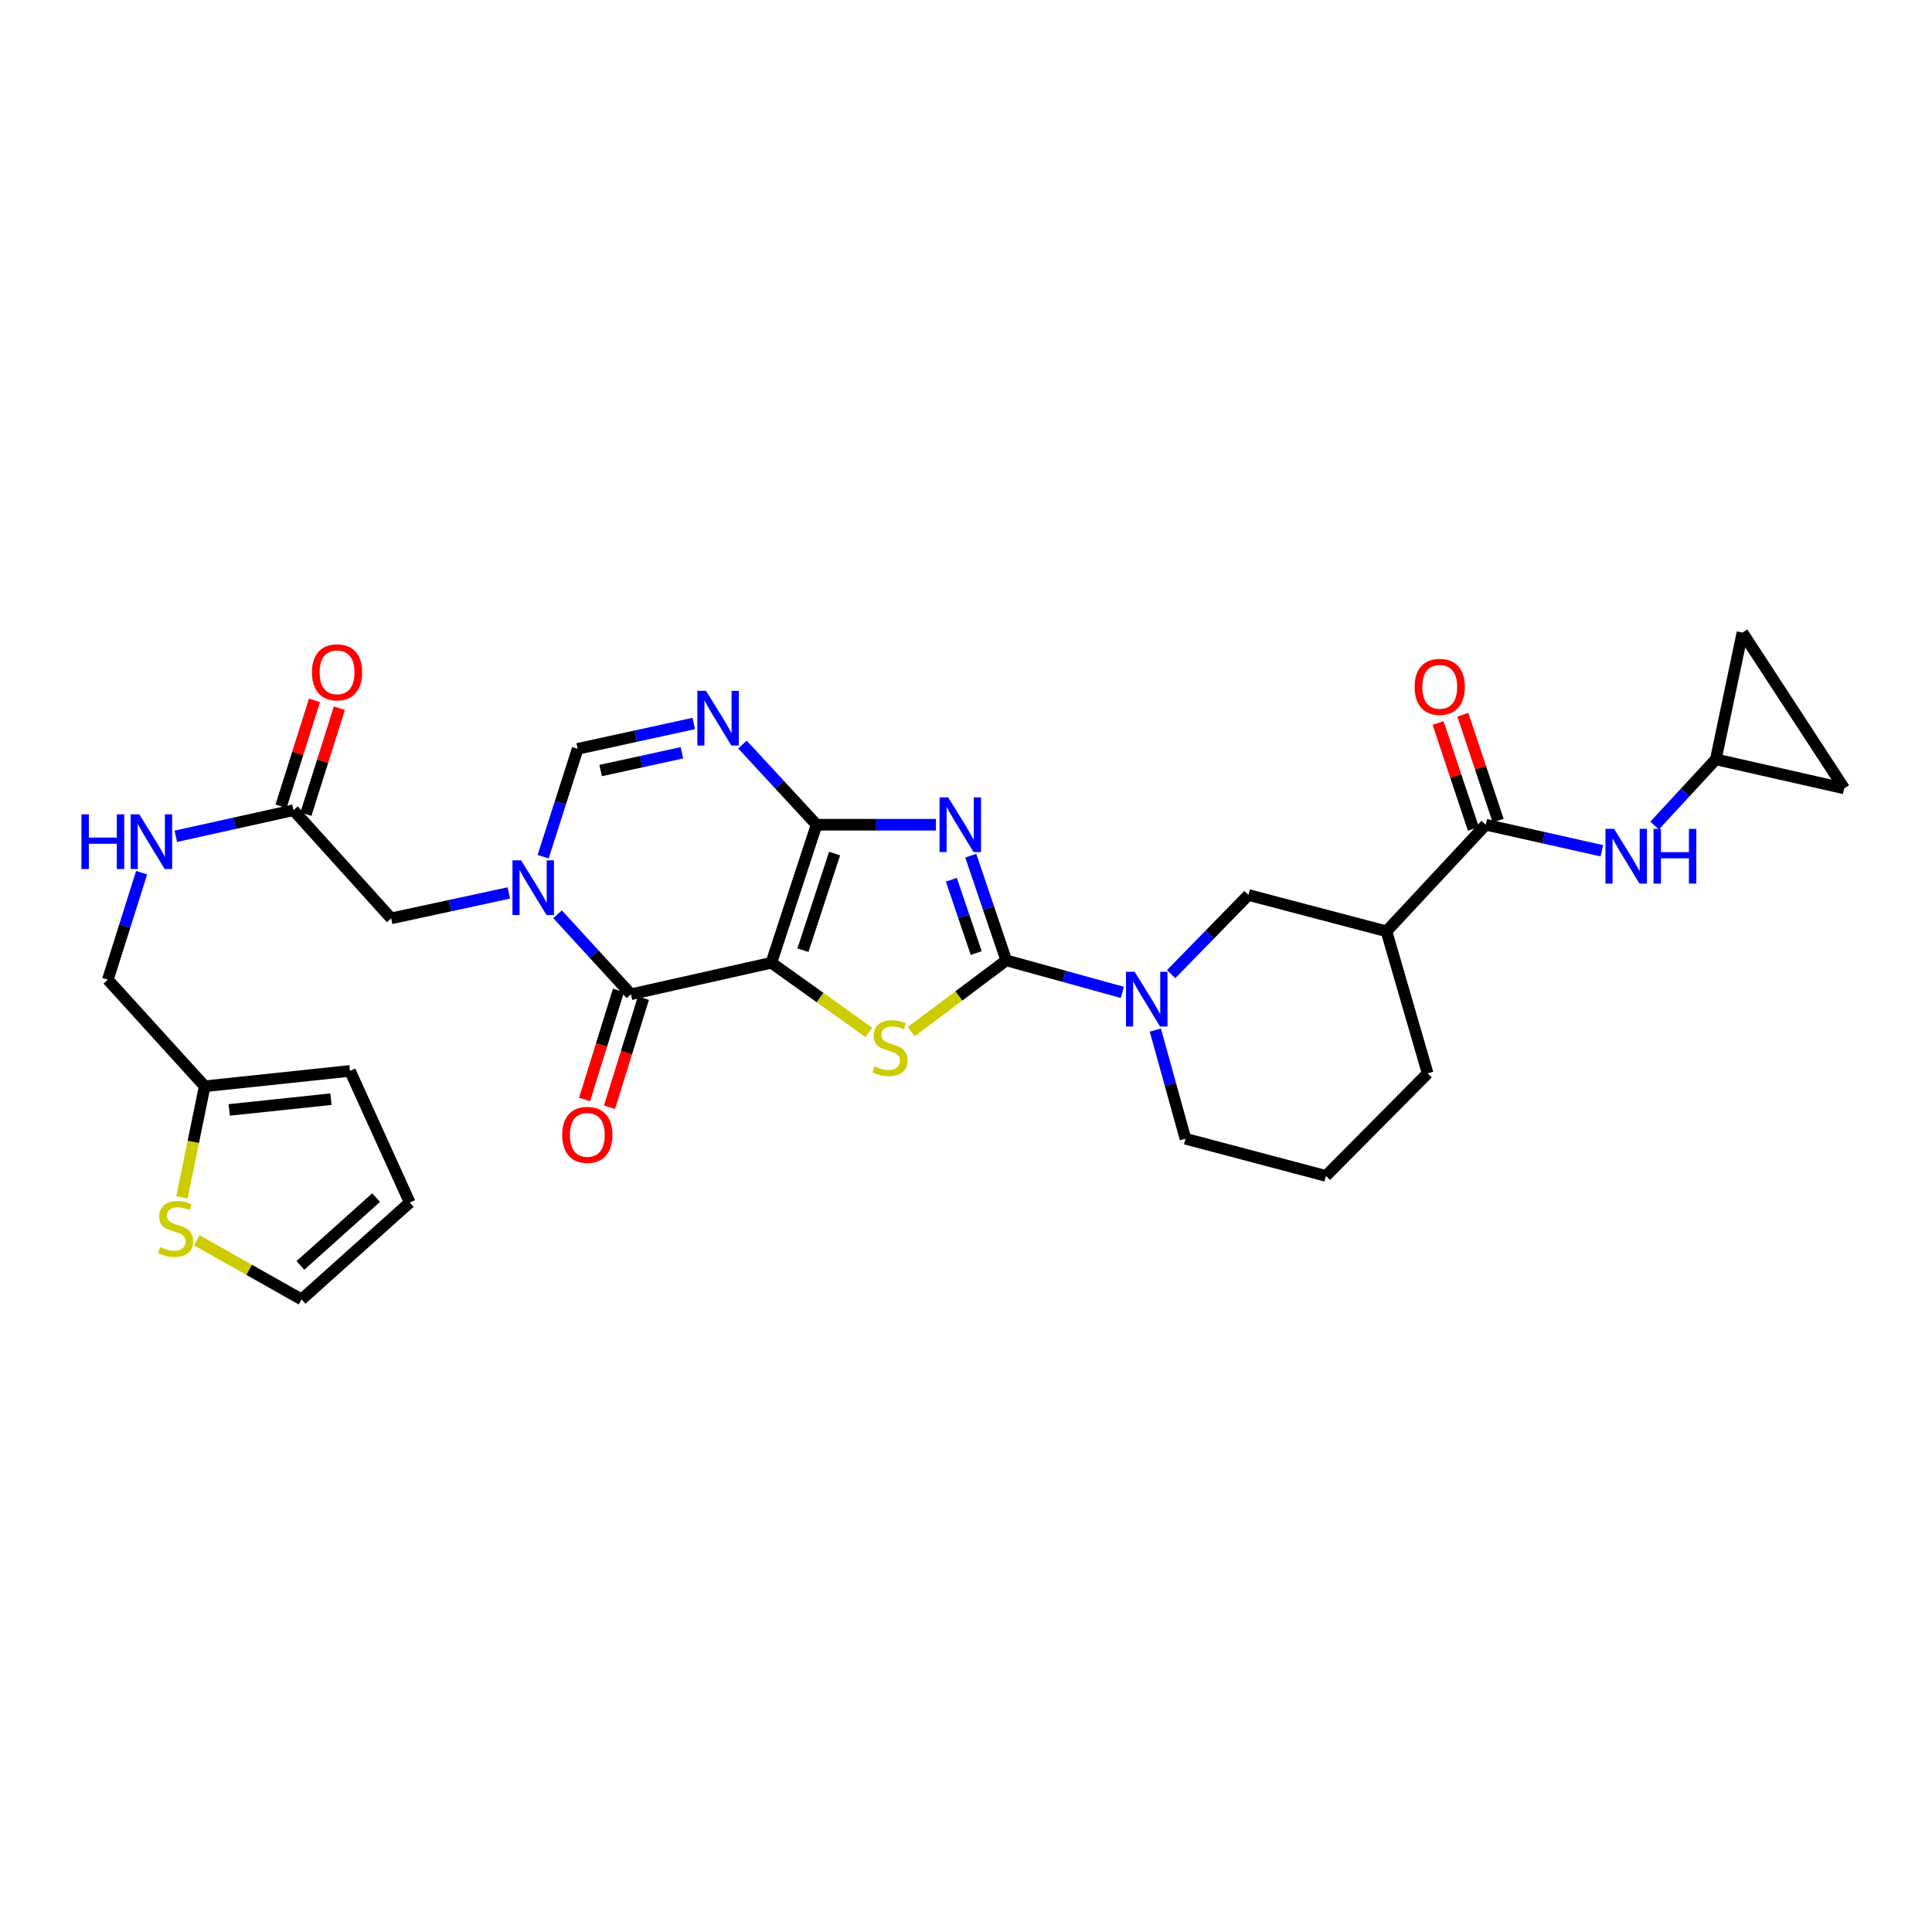 <?xml version='1.0' encoding='iso-8859-1'?>
<svg version='1.1' baseProfile='full'
              xmlns='http://www.w3.org/2000/svg'
                      xmlns:rdkit='http://www.rdkit.org/xml'
                      xmlns:xlink='http://www.w3.org/1999/xlink'
                  xml:space='preserve'
width='1000px' height='1000px' viewBox='0 0 1000 1000'>
<!-- END OF HEADER -->
<rect style='opacity:1.0;fill:#FFFFFF;stroke:none' width='1000' height='1000' x='0' y='0'> </rect>
<path class='bond-0' d='M 399.255,498.326 L 422.655,426.878' style='fill:none;fill-rule:evenodd;stroke:#000000;stroke-width:6px;stroke-linecap:butt;stroke-linejoin:miter;stroke-opacity:1' />
<path class='bond-0' d='M 415.603,491.814 L 431.983,441.8' style='fill:none;fill-rule:evenodd;stroke:#000000;stroke-width:6px;stroke-linecap:butt;stroke-linejoin:miter;stroke-opacity:1' />
<path class='bond-3' d='M 399.255,498.326 L 424.485,516.347' style='fill:none;fill-rule:evenodd;stroke:#000000;stroke-width:6px;stroke-linecap:butt;stroke-linejoin:miter;stroke-opacity:1' />
<path class='bond-3' d='M 424.485,516.347 L 449.716,534.368' style='fill:none;fill-rule:evenodd;stroke:#CCCC00;stroke-width:6px;stroke-linecap:butt;stroke-linejoin:miter;stroke-opacity:1' />
<path class='bond-4' d='M 399.255,498.326 L 326.576,514.635' style='fill:none;fill-rule:evenodd;stroke:#000000;stroke-width:6px;stroke-linecap:butt;stroke-linejoin:miter;stroke-opacity:1' />
<path class='bond-1' d='M 422.655,426.878 L 453.547,426.878' style='fill:none;fill-rule:evenodd;stroke:#000000;stroke-width:6px;stroke-linecap:butt;stroke-linejoin:miter;stroke-opacity:1' />
<path class='bond-1' d='M 453.547,426.878 L 484.438,426.878' style='fill:none;fill-rule:evenodd;stroke:#0000FF;stroke-width:6px;stroke-linecap:butt;stroke-linejoin:miter;stroke-opacity:1' />
<path class='bond-6' d='M 422.655,426.878 L 403.477,406.127' style='fill:none;fill-rule:evenodd;stroke:#000000;stroke-width:6px;stroke-linecap:butt;stroke-linejoin:miter;stroke-opacity:1' />
<path class='bond-6' d='M 403.477,406.127 L 384.299,385.376' style='fill:none;fill-rule:evenodd;stroke:#0000FF;stroke-width:6px;stroke-linecap:butt;stroke-linejoin:miter;stroke-opacity:1' />
<path class='bond-31' d='M 502.466,442.891 L 511.651,469.986' style='fill:none;fill-rule:evenodd;stroke:#0000FF;stroke-width:6px;stroke-linecap:butt;stroke-linejoin:miter;stroke-opacity:1' />
<path class='bond-31' d='M 511.651,469.986 L 520.836,497.081' style='fill:none;fill-rule:evenodd;stroke:#000000;stroke-width:6px;stroke-linecap:butt;stroke-linejoin:miter;stroke-opacity:1' />
<path class='bond-31' d='M 492.428,455.357 L 498.857,474.323' style='fill:none;fill-rule:evenodd;stroke:#0000FF;stroke-width:6px;stroke-linecap:butt;stroke-linejoin:miter;stroke-opacity:1' />
<path class='bond-31' d='M 498.857,474.323 L 505.287,493.289' style='fill:none;fill-rule:evenodd;stroke:#000000;stroke-width:6px;stroke-linecap:butt;stroke-linejoin:miter;stroke-opacity:1' />
<path class='bond-2' d='M 520.836,497.081 L 496.24,515.53' style='fill:none;fill-rule:evenodd;stroke:#000000;stroke-width:6px;stroke-linecap:butt;stroke-linejoin:miter;stroke-opacity:1' />
<path class='bond-2' d='M 496.24,515.53 L 471.643,533.98' style='fill:none;fill-rule:evenodd;stroke:#CCCC00;stroke-width:6px;stroke-linecap:butt;stroke-linejoin:miter;stroke-opacity:1' />
<path class='bond-7' d='M 520.836,497.081 L 550.882,505.366' style='fill:none;fill-rule:evenodd;stroke:#000000;stroke-width:6px;stroke-linecap:butt;stroke-linejoin:miter;stroke-opacity:1' />
<path class='bond-7' d='M 550.882,505.366 L 580.927,513.652' style='fill:none;fill-rule:evenodd;stroke:#0000FF;stroke-width:6px;stroke-linecap:butt;stroke-linejoin:miter;stroke-opacity:1' />
<path class='bond-5' d='M 326.576,514.635 L 307.589,493.93' style='fill:none;fill-rule:evenodd;stroke:#000000;stroke-width:6px;stroke-linecap:butt;stroke-linejoin:miter;stroke-opacity:1' />
<path class='bond-5' d='M 307.589,493.93 L 288.603,473.225' style='fill:none;fill-rule:evenodd;stroke:#0000FF;stroke-width:6px;stroke-linecap:butt;stroke-linejoin:miter;stroke-opacity:1' />
<path class='bond-18' d='M 320.125,512.631 L 311.354,540.866' style='fill:none;fill-rule:evenodd;stroke:#000000;stroke-width:6px;stroke-linecap:butt;stroke-linejoin:miter;stroke-opacity:1' />
<path class='bond-18' d='M 311.354,540.866 L 302.582,569.102' style='fill:none;fill-rule:evenodd;stroke:#FF0000;stroke-width:6px;stroke-linecap:butt;stroke-linejoin:miter;stroke-opacity:1' />
<path class='bond-18' d='M 333.026,516.639 L 324.255,544.874' style='fill:none;fill-rule:evenodd;stroke:#000000;stroke-width:6px;stroke-linecap:butt;stroke-linejoin:miter;stroke-opacity:1' />
<path class='bond-18' d='M 324.255,544.874 L 315.483,573.11' style='fill:none;fill-rule:evenodd;stroke:#FF0000;stroke-width:6px;stroke-linecap:butt;stroke-linejoin:miter;stroke-opacity:1' />
<path class='bond-8' d='M 281.128,443.426 L 290.061,415.515' style='fill:none;fill-rule:evenodd;stroke:#0000FF;stroke-width:6px;stroke-linecap:butt;stroke-linejoin:miter;stroke-opacity:1' />
<path class='bond-8' d='M 290.061,415.515 L 298.995,387.604' style='fill:none;fill-rule:evenodd;stroke:#000000;stroke-width:6px;stroke-linecap:butt;stroke-linejoin:miter;stroke-opacity:1' />
<path class='bond-13' d='M 263.371,462.196 L 232.918,468.767' style='fill:none;fill-rule:evenodd;stroke:#0000FF;stroke-width:6px;stroke-linecap:butt;stroke-linejoin:miter;stroke-opacity:1' />
<path class='bond-13' d='M 232.918,468.767 L 202.465,475.338' style='fill:none;fill-rule:evenodd;stroke:#000000;stroke-width:6px;stroke-linecap:butt;stroke-linejoin:miter;stroke-opacity:1' />
<path class='bond-32' d='M 359.081,374.477 L 329.038,381.041' style='fill:none;fill-rule:evenodd;stroke:#0000FF;stroke-width:6px;stroke-linecap:butt;stroke-linejoin:miter;stroke-opacity:1' />
<path class='bond-32' d='M 329.038,381.041 L 298.995,387.604' style='fill:none;fill-rule:evenodd;stroke:#000000;stroke-width:6px;stroke-linecap:butt;stroke-linejoin:miter;stroke-opacity:1' />
<path class='bond-32' d='M 352.951,389.644 L 331.921,394.238' style='fill:none;fill-rule:evenodd;stroke:#0000FF;stroke-width:6px;stroke-linecap:butt;stroke-linejoin:miter;stroke-opacity:1' />
<path class='bond-32' d='M 331.921,394.238 L 310.891,398.833' style='fill:none;fill-rule:evenodd;stroke:#000000;stroke-width:6px;stroke-linecap:butt;stroke-linejoin:miter;stroke-opacity:1' />
<path class='bond-11' d='M 606.176,504.21 L 626.185,483.725' style='fill:none;fill-rule:evenodd;stroke:#0000FF;stroke-width:6px;stroke-linecap:butt;stroke-linejoin:miter;stroke-opacity:1' />
<path class='bond-11' d='M 626.185,483.725 L 646.193,463.24' style='fill:none;fill-rule:evenodd;stroke:#000000;stroke-width:6px;stroke-linecap:butt;stroke-linejoin:miter;stroke-opacity:1' />
<path class='bond-28' d='M 597.999,533.169 L 605.795,561.288' style='fill:none;fill-rule:evenodd;stroke:#0000FF;stroke-width:6px;stroke-linecap:butt;stroke-linejoin:miter;stroke-opacity:1' />
<path class='bond-28' d='M 605.795,561.288 L 613.591,589.408' style='fill:none;fill-rule:evenodd;stroke:#000000;stroke-width:6px;stroke-linecap:butt;stroke-linejoin:miter;stroke-opacity:1' />
<path class='bond-9' d='M 769.028,426.878 L 717.634,482.04' style='fill:none;fill-rule:evenodd;stroke:#000000;stroke-width:6px;stroke-linecap:butt;stroke-linejoin:miter;stroke-opacity:1' />
<path class='bond-12' d='M 769.028,426.878 L 799.074,433.619' style='fill:none;fill-rule:evenodd;stroke:#000000;stroke-width:6px;stroke-linecap:butt;stroke-linejoin:miter;stroke-opacity:1' />
<path class='bond-12' d='M 799.074,433.619 L 829.12,440.359' style='fill:none;fill-rule:evenodd;stroke:#0000FF;stroke-width:6px;stroke-linecap:butt;stroke-linejoin:miter;stroke-opacity:1' />
<path class='bond-22' d='M 775.436,424.742 L 766.3,397.339' style='fill:none;fill-rule:evenodd;stroke:#000000;stroke-width:6px;stroke-linecap:butt;stroke-linejoin:miter;stroke-opacity:1' />
<path class='bond-22' d='M 766.3,397.339 L 757.164,369.937' style='fill:none;fill-rule:evenodd;stroke:#FF0000;stroke-width:6px;stroke-linecap:butt;stroke-linejoin:miter;stroke-opacity:1' />
<path class='bond-22' d='M 762.62,429.015 L 753.484,401.612' style='fill:none;fill-rule:evenodd;stroke:#000000;stroke-width:6px;stroke-linecap:butt;stroke-linejoin:miter;stroke-opacity:1' />
<path class='bond-22' d='M 753.484,401.612 L 744.348,374.21' style='fill:none;fill-rule:evenodd;stroke:#FF0000;stroke-width:6px;stroke-linecap:butt;stroke-linejoin:miter;stroke-opacity:1' />
<path class='bond-10' d='M 717.634,482.04 L 646.193,463.24' style='fill:none;fill-rule:evenodd;stroke:#000000;stroke-width:6px;stroke-linecap:butt;stroke-linejoin:miter;stroke-opacity:1' />
<path class='bond-33' d='M 717.634,482.04 L 738.948,555.567' style='fill:none;fill-rule:evenodd;stroke:#000000;stroke-width:6px;stroke-linecap:butt;stroke-linejoin:miter;stroke-opacity:1' />
<path class='bond-14' d='M 856.4,427.319 L 872.255,410.179' style='fill:none;fill-rule:evenodd;stroke:#0000FF;stroke-width:6px;stroke-linecap:butt;stroke-linejoin:miter;stroke-opacity:1' />
<path class='bond-14' d='M 872.255,410.179 L 888.111,393.038' style='fill:none;fill-rule:evenodd;stroke:#000000;stroke-width:6px;stroke-linecap:butt;stroke-linejoin:miter;stroke-opacity:1' />
<path class='bond-15' d='M 202.465,475.338 L 151.911,419.366' style='fill:none;fill-rule:evenodd;stroke:#000000;stroke-width:6px;stroke-linecap:butt;stroke-linejoin:miter;stroke-opacity:1' />
<path class='bond-19' d='M 888.111,393.038 L 954.545,408.078' style='fill:none;fill-rule:evenodd;stroke:#000000;stroke-width:6px;stroke-linecap:butt;stroke-linejoin:miter;stroke-opacity:1' />
<path class='bond-20' d='M 888.111,393.038 L 901.898,327.429' style='fill:none;fill-rule:evenodd;stroke:#000000;stroke-width:6px;stroke-linecap:butt;stroke-linejoin:miter;stroke-opacity:1' />
<path class='bond-21' d='M 151.911,419.366 L 121.451,426.114' style='fill:none;fill-rule:evenodd;stroke:#000000;stroke-width:6px;stroke-linecap:butt;stroke-linejoin:miter;stroke-opacity:1' />
<path class='bond-21' d='M 121.451,426.114 L 90.992,432.863' style='fill:none;fill-rule:evenodd;stroke:#0000FF;stroke-width:6px;stroke-linecap:butt;stroke-linejoin:miter;stroke-opacity:1' />
<path class='bond-26' d='M 158.352,421.399 L 167.004,393.984' style='fill:none;fill-rule:evenodd;stroke:#000000;stroke-width:6px;stroke-linecap:butt;stroke-linejoin:miter;stroke-opacity:1' />
<path class='bond-26' d='M 167.004,393.984 L 175.655,366.569' style='fill:none;fill-rule:evenodd;stroke:#FF0000;stroke-width:6px;stroke-linecap:butt;stroke-linejoin:miter;stroke-opacity:1' />
<path class='bond-26' d='M 145.469,417.333 L 154.121,389.918' style='fill:none;fill-rule:evenodd;stroke:#000000;stroke-width:6px;stroke-linecap:butt;stroke-linejoin:miter;stroke-opacity:1' />
<path class='bond-26' d='M 154.121,389.918 L 162.773,362.503' style='fill:none;fill-rule:evenodd;stroke:#FF0000;stroke-width:6px;stroke-linecap:butt;stroke-linejoin:miter;stroke-opacity:1' />
<path class='bond-16' d='M 94.17,619.792 L 100.06,591.023' style='fill:none;fill-rule:evenodd;stroke:#CCCC00;stroke-width:6px;stroke-linecap:butt;stroke-linejoin:miter;stroke-opacity:1' />
<path class='bond-16' d='M 100.06,591.023 L 105.95,562.254' style='fill:none;fill-rule:evenodd;stroke:#000000;stroke-width:6px;stroke-linecap:butt;stroke-linejoin:miter;stroke-opacity:1' />
<path class='bond-23' d='M 101.846,641.967 L 128.972,657.269' style='fill:none;fill-rule:evenodd;stroke:#CCCC00;stroke-width:6px;stroke-linecap:butt;stroke-linejoin:miter;stroke-opacity:1' />
<path class='bond-23' d='M 128.972,657.269 L 156.098,672.571' style='fill:none;fill-rule:evenodd;stroke:#000000;stroke-width:6px;stroke-linecap:butt;stroke-linejoin:miter;stroke-opacity:1' />
<path class='bond-17' d='M 105.95,562.254 L 55.816,507.092' style='fill:none;fill-rule:evenodd;stroke:#000000;stroke-width:6px;stroke-linecap:butt;stroke-linejoin:miter;stroke-opacity:1' />
<path class='bond-24' d='M 105.95,562.254 L 181.165,554.299' style='fill:none;fill-rule:evenodd;stroke:#000000;stroke-width:6px;stroke-linecap:butt;stroke-linejoin:miter;stroke-opacity:1' />
<path class='bond-24' d='M 118.653,574.495 L 171.304,568.926' style='fill:none;fill-rule:evenodd;stroke:#000000;stroke-width:6px;stroke-linecap:butt;stroke-linejoin:miter;stroke-opacity:1' />
<path class='bond-35' d='M 954.545,408.078 L 901.898,327.429' style='fill:none;fill-rule:evenodd;stroke:#000000;stroke-width:6px;stroke-linecap:butt;stroke-linejoin:miter;stroke-opacity:1' />
<path class='bond-27' d='M 73.307,451.692 L 64.561,479.392' style='fill:none;fill-rule:evenodd;stroke:#0000FF;stroke-width:6px;stroke-linecap:butt;stroke-linejoin:miter;stroke-opacity:1' />
<path class='bond-27' d='M 64.561,479.392 L 55.816,507.092' style='fill:none;fill-rule:evenodd;stroke:#000000;stroke-width:6px;stroke-linecap:butt;stroke-linejoin:miter;stroke-opacity:1' />
<path class='bond-34' d='M 156.098,672.571 L 212.086,622.422' style='fill:none;fill-rule:evenodd;stroke:#000000;stroke-width:6px;stroke-linecap:butt;stroke-linejoin:miter;stroke-opacity:1' />
<path class='bond-34' d='M 155.483,654.986 L 194.675,619.882' style='fill:none;fill-rule:evenodd;stroke:#000000;stroke-width:6px;stroke-linecap:butt;stroke-linejoin:miter;stroke-opacity:1' />
<path class='bond-25' d='M 181.165,554.299 L 212.086,622.422' style='fill:none;fill-rule:evenodd;stroke:#000000;stroke-width:6px;stroke-linecap:butt;stroke-linejoin:miter;stroke-opacity:1' />
<path class='bond-30' d='M 613.591,589.408 L 686.3,608.651' style='fill:none;fill-rule:evenodd;stroke:#000000;stroke-width:6px;stroke-linecap:butt;stroke-linejoin:miter;stroke-opacity:1' />
<path class='bond-29' d='M 738.948,555.567 L 686.3,608.651' style='fill:none;fill-rule:evenodd;stroke:#000000;stroke-width:6px;stroke-linecap:butt;stroke-linejoin:miter;stroke-opacity:1' />
<path  class='atom-2' d='M 490.778 412.718
L 500.058 427.718
Q 500.978 429.198, 502.458 431.878
Q 503.938 434.558, 504.018 434.718
L 504.018 412.718
L 507.778 412.718
L 507.778 441.038
L 503.898 441.038
L 493.938 424.638
Q 492.778 422.718, 491.538 420.518
Q 490.338 418.318, 489.978 417.638
L 489.978 441.038
L 486.298 441.038
L 486.298 412.718
L 490.778 412.718
' fill='#0000FF'/>
<path  class='atom-4' d='M 452.683 551.921
Q 453.003 552.041, 454.323 552.601
Q 455.643 553.161, 457.083 553.521
Q 458.563 553.841, 460.003 553.841
Q 462.683 553.841, 464.243 552.561
Q 465.803 551.241, 465.803 548.961
Q 465.803 547.401, 465.003 546.441
Q 464.243 545.481, 463.043 544.961
Q 461.843 544.441, 459.843 543.841
Q 457.323 543.081, 455.803 542.361
Q 454.323 541.641, 453.243 540.121
Q 452.203 538.601, 452.203 536.041
Q 452.203 532.481, 454.603 530.281
Q 457.043 528.081, 461.843 528.081
Q 465.123 528.081, 468.843 529.641
L 467.923 532.721
Q 464.523 531.321, 461.963 531.321
Q 459.203 531.321, 457.683 532.481
Q 456.163 533.601, 456.203 535.561
Q 456.203 537.081, 456.963 538.001
Q 457.763 538.921, 458.883 539.441
Q 460.043 539.961, 461.963 540.561
Q 464.523 541.361, 466.043 542.161
Q 467.563 542.961, 468.643 544.601
Q 469.763 546.201, 469.763 548.961
Q 469.763 552.881, 467.123 555.001
Q 464.523 557.081, 460.163 557.081
Q 457.643 557.081, 455.723 556.521
Q 453.843 556.001, 451.603 555.081
L 452.683 551.921
' fill='#CCCC00'/>
<path  class='atom-6' d='M 269.732 445.313
L 279.012 460.313
Q 279.932 461.793, 281.412 464.473
Q 282.892 467.153, 282.972 467.313
L 282.972 445.313
L 286.732 445.313
L 286.732 473.633
L 282.852 473.633
L 272.892 457.233
Q 271.732 455.313, 270.492 453.113
Q 269.292 450.913, 268.932 450.233
L 268.932 473.633
L 265.252 473.633
L 265.252 445.313
L 269.732 445.313
' fill='#0000FF'/>
<path  class='atom-7' d='M 365.421 357.564
L 374.701 372.564
Q 375.621 374.044, 377.101 376.724
Q 378.581 379.404, 378.661 379.564
L 378.661 357.564
L 382.421 357.564
L 382.421 385.884
L 378.541 385.884
L 368.581 369.484
Q 367.421 367.564, 366.181 365.364
Q 364.981 363.164, 364.621 362.484
L 364.621 385.884
L 360.941 385.884
L 360.941 357.564
L 365.421 357.564
' fill='#0000FF'/>
<path  class='atom-8' d='M 587.293 502.974
L 596.573 517.974
Q 597.493 519.454, 598.973 522.134
Q 600.453 524.814, 600.533 524.974
L 600.533 502.974
L 604.293 502.974
L 604.293 531.294
L 600.413 531.294
L 590.453 514.894
Q 589.293 512.974, 588.053 510.774
Q 586.853 508.574, 586.493 507.894
L 586.493 531.294
L 582.813 531.294
L 582.813 502.974
L 587.293 502.974
' fill='#0000FF'/>
<path  class='atom-13' d='M 835.462 429.027
L 844.742 444.027
Q 845.662 445.507, 847.142 448.187
Q 848.622 450.867, 848.702 451.027
L 848.702 429.027
L 852.462 429.027
L 852.462 457.347
L 848.582 457.347
L 838.622 440.947
Q 837.462 439.027, 836.222 436.827
Q 835.022 434.627, 834.662 433.947
L 834.662 457.347
L 830.982 457.347
L 830.982 429.027
L 835.462 429.027
' fill='#0000FF'/>
<path  class='atom-13' d='M 855.862 429.027
L 859.702 429.027
L 859.702 441.067
L 874.182 441.067
L 874.182 429.027
L 878.022 429.027
L 878.022 457.347
L 874.182 457.347
L 874.182 444.267
L 859.702 444.267
L 859.702 457.347
L 855.862 457.347
L 855.862 429.027
' fill='#0000FF'/>
<path  class='atom-17' d='M 82.895 645.509
Q 83.215 645.629, 84.535 646.189
Q 85.855 646.749, 87.295 647.109
Q 88.775 647.429, 90.215 647.429
Q 92.895 647.429, 94.455 646.149
Q 96.015 644.829, 96.015 642.549
Q 96.015 640.989, 95.215 640.029
Q 94.455 639.069, 93.255 638.549
Q 92.055 638.029, 90.055 637.429
Q 87.535 636.669, 86.015 635.949
Q 84.535 635.229, 83.455 633.709
Q 82.415 632.189, 82.415 629.629
Q 82.415 626.069, 84.815 623.869
Q 87.255 621.669, 92.055 621.669
Q 95.335 621.669, 99.055 623.229
L 98.135 626.309
Q 94.735 624.909, 92.175 624.909
Q 89.415 624.909, 87.895 626.069
Q 86.375 627.189, 86.415 629.149
Q 86.415 630.669, 87.175 631.589
Q 87.975 632.509, 89.095 633.029
Q 90.255 633.549, 92.175 634.149
Q 94.735 634.949, 96.255 635.749
Q 97.775 636.549, 98.855 638.189
Q 99.975 639.789, 99.975 642.549
Q 99.975 646.469, 97.335 648.589
Q 94.735 650.669, 90.375 650.669
Q 87.855 650.669, 85.935 650.109
Q 84.055 649.589, 81.815 648.669
L 82.895 645.509
' fill='#CCCC00'/>
<path  class='atom-19' d='M 290.993 587.409
Q 290.993 580.609, 294.353 576.809
Q 297.713 573.009, 303.993 573.009
Q 310.273 573.009, 313.633 576.809
Q 316.993 580.609, 316.993 587.409
Q 316.993 594.289, 313.593 598.209
Q 310.193 602.089, 303.993 602.089
Q 297.753 602.089, 294.353 598.209
Q 290.993 594.329, 290.993 587.409
M 303.993 598.889
Q 308.313 598.889, 310.633 596.009
Q 312.993 593.089, 312.993 587.409
Q 312.993 581.849, 310.633 579.049
Q 308.313 576.209, 303.993 576.209
Q 299.673 576.209, 297.313 579.009
Q 294.993 581.809, 294.993 587.409
Q 294.993 593.129, 297.313 596.009
Q 299.673 598.889, 303.993 598.889
' fill='#FF0000'/>
<path  class='atom-22' d='M 42.149 421.499
L 45.989 421.499
L 45.989 433.539
L 60.469 433.539
L 60.469 421.499
L 64.309 421.499
L 64.309 449.819
L 60.469 449.819
L 60.469 436.739
L 45.989 436.739
L 45.989 449.819
L 42.149 449.819
L 42.149 421.499
' fill='#0000FF'/>
<path  class='atom-22' d='M 72.109 421.499
L 81.389 436.499
Q 82.309 437.979, 83.789 440.659
Q 85.269 443.339, 85.349 443.499
L 85.349 421.499
L 89.109 421.499
L 89.109 449.819
L 85.229 449.819
L 75.269 433.419
Q 74.109 431.499, 72.869 429.299
Q 71.669 427.099, 71.309 426.419
L 71.309 449.819
L 67.629 449.819
L 67.629 421.499
L 72.109 421.499
' fill='#0000FF'/>
<path  class='atom-23' d='M 732.207 355.51
Q 732.207 348.71, 735.567 344.91
Q 738.927 341.11, 745.207 341.11
Q 751.487 341.11, 754.847 344.91
Q 758.207 348.71, 758.207 355.51
Q 758.207 362.39, 754.807 366.31
Q 751.407 370.19, 745.207 370.19
Q 738.967 370.19, 735.567 366.31
Q 732.207 362.43, 732.207 355.51
M 745.207 366.99
Q 749.527 366.99, 751.847 364.11
Q 754.207 361.19, 754.207 355.51
Q 754.207 349.95, 751.847 347.15
Q 749.527 344.31, 745.207 344.31
Q 740.887 344.31, 738.527 347.11
Q 736.207 349.91, 736.207 355.51
Q 736.207 361.23, 738.527 364.11
Q 740.887 366.99, 745.207 366.99
' fill='#FF0000'/>
<path  class='atom-27' d='M 161.463 347.983
Q 161.463 341.183, 164.823 337.383
Q 168.183 333.583, 174.463 333.583
Q 180.743 333.583, 184.103 337.383
Q 187.463 341.183, 187.463 347.983
Q 187.463 354.863, 184.063 358.783
Q 180.663 362.663, 174.463 362.663
Q 168.223 362.663, 164.823 358.783
Q 161.463 354.903, 161.463 347.983
M 174.463 359.463
Q 178.783 359.463, 181.103 356.583
Q 183.463 353.663, 183.463 347.983
Q 183.463 342.423, 181.103 339.623
Q 178.783 336.783, 174.463 336.783
Q 170.143 336.783, 167.783 339.583
Q 165.463 342.383, 165.463 347.983
Q 165.463 353.703, 167.783 356.583
Q 170.143 359.463, 174.463 359.463
' fill='#FF0000'/>
</svg>
